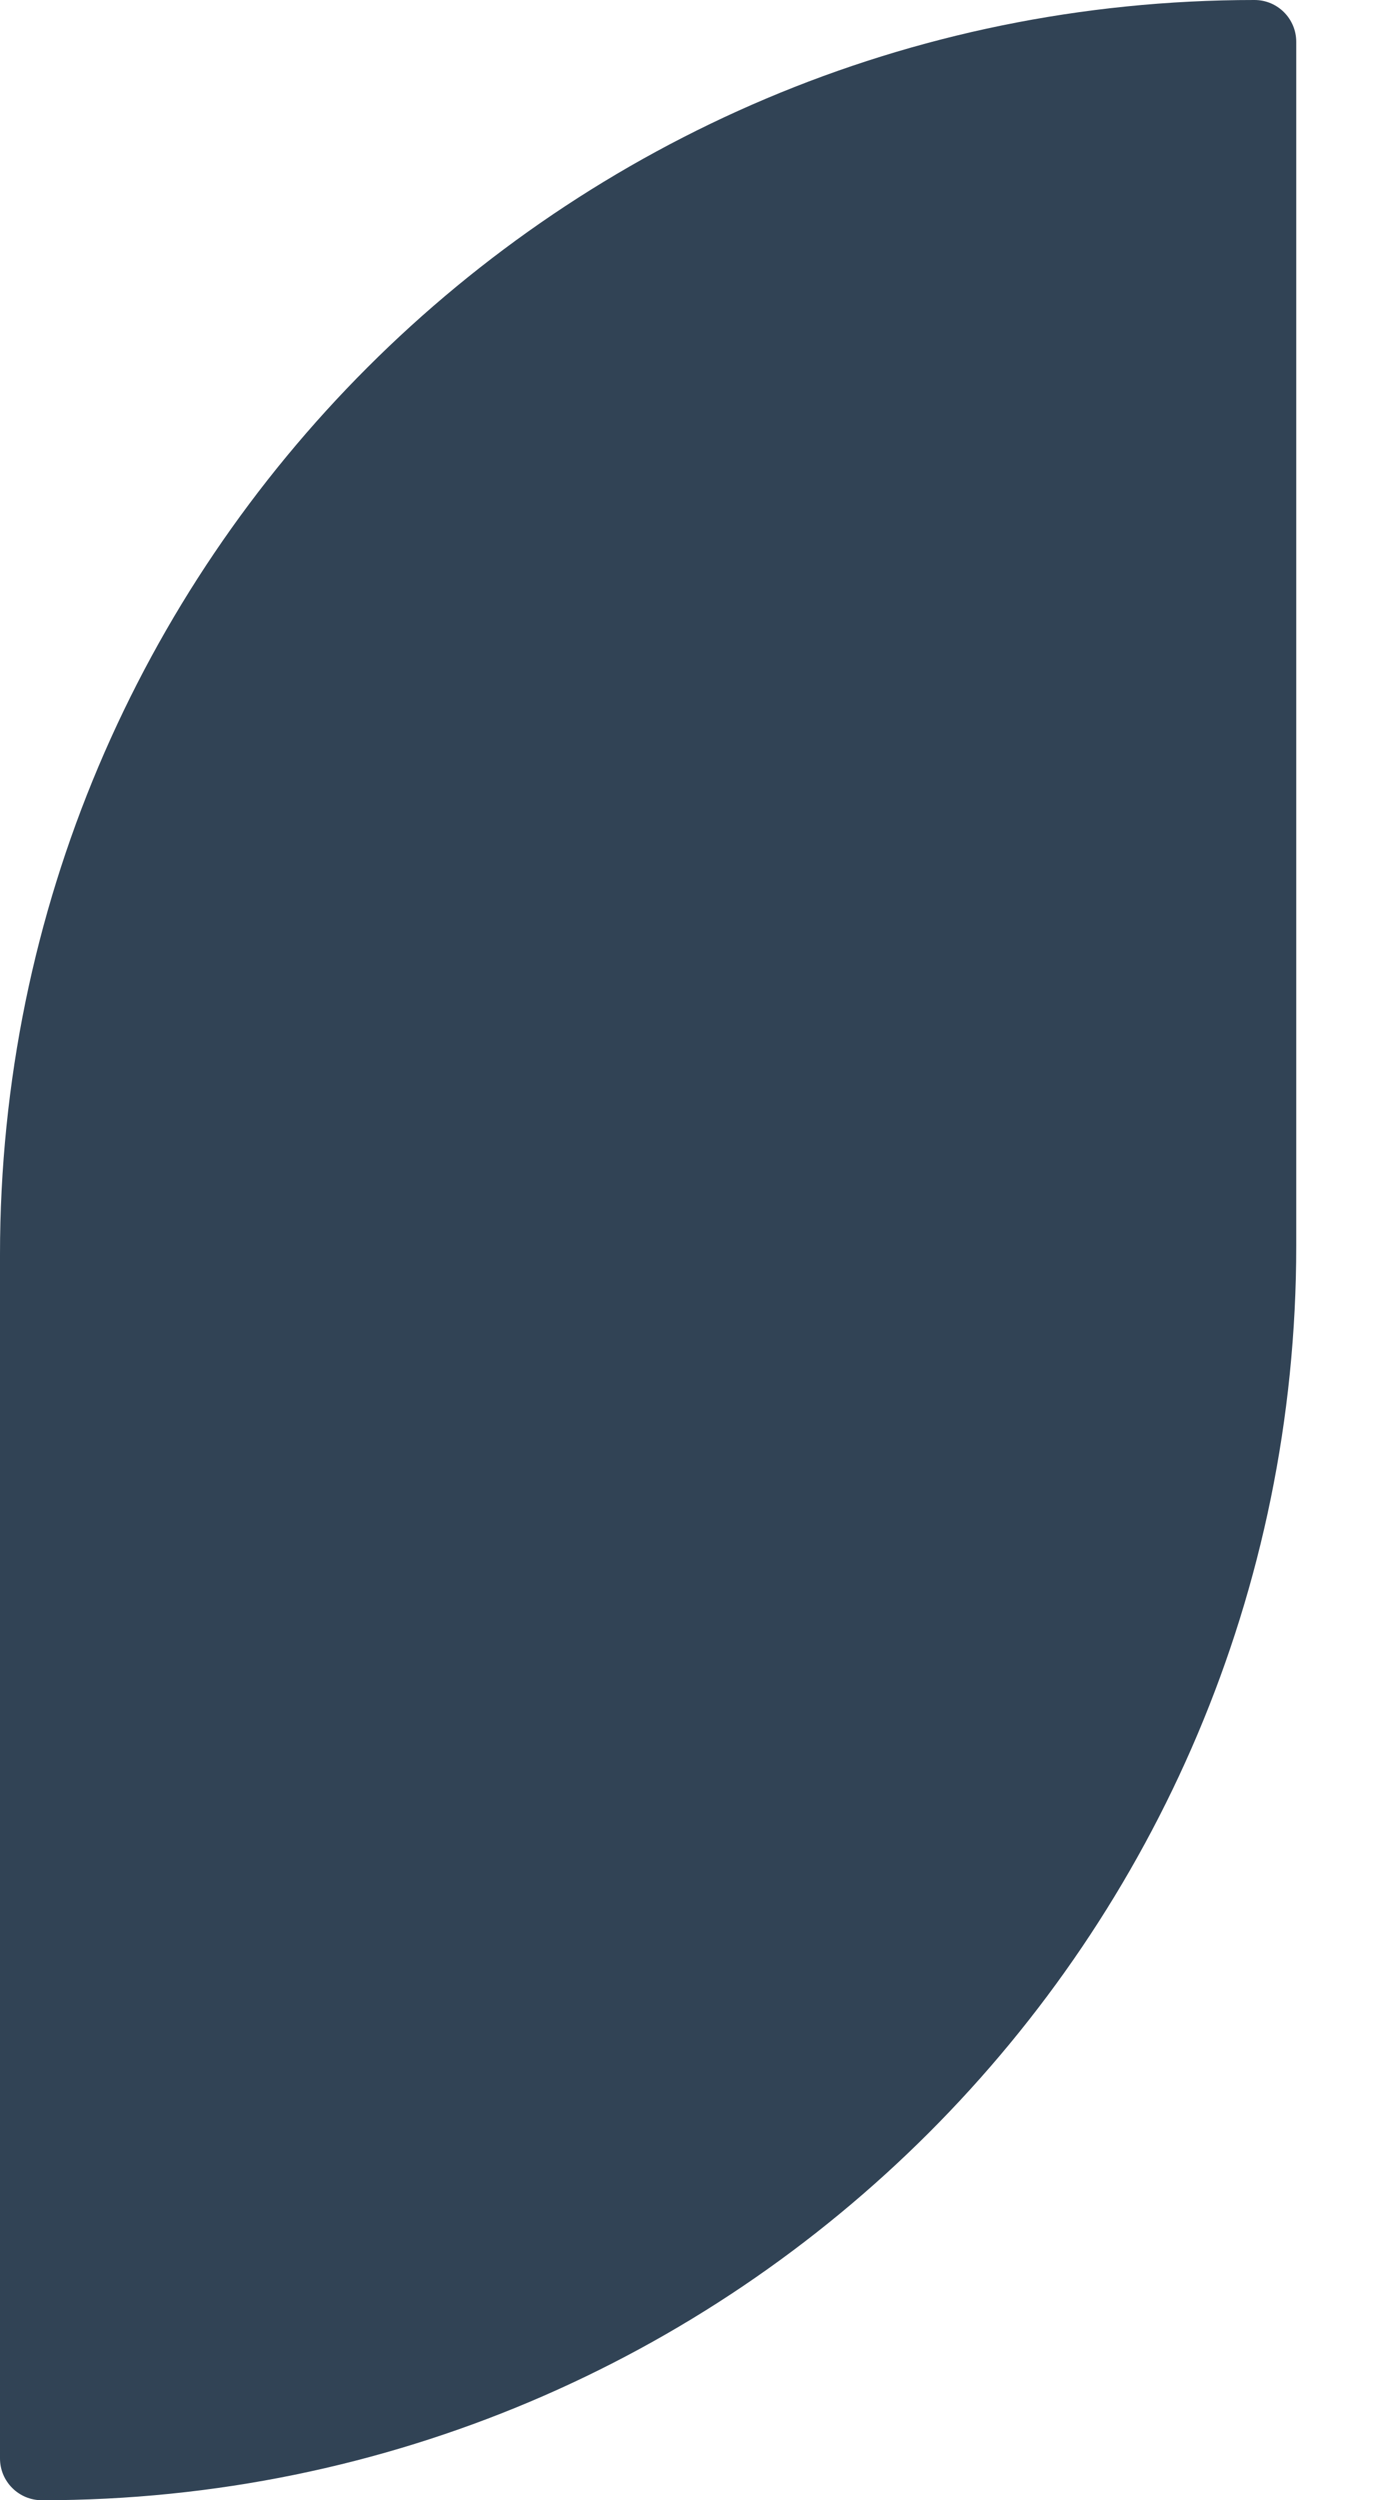 <?xml version="1.0" encoding="UTF-8"?> <svg xmlns="http://www.w3.org/2000/svg" width="11" height="20" viewBox="0 0 11 20" fill="none"><path d="M0 10.036C0 4.493 4.493 0 10.036 0V0C10.221 0 10.37 0.15 10.37 0.335V9.964C10.37 15.507 5.877 20 0.335 20V20C0.15 20 0 19.85 0 19.666L0 10.036Z" fill="#314355"></path></svg> 